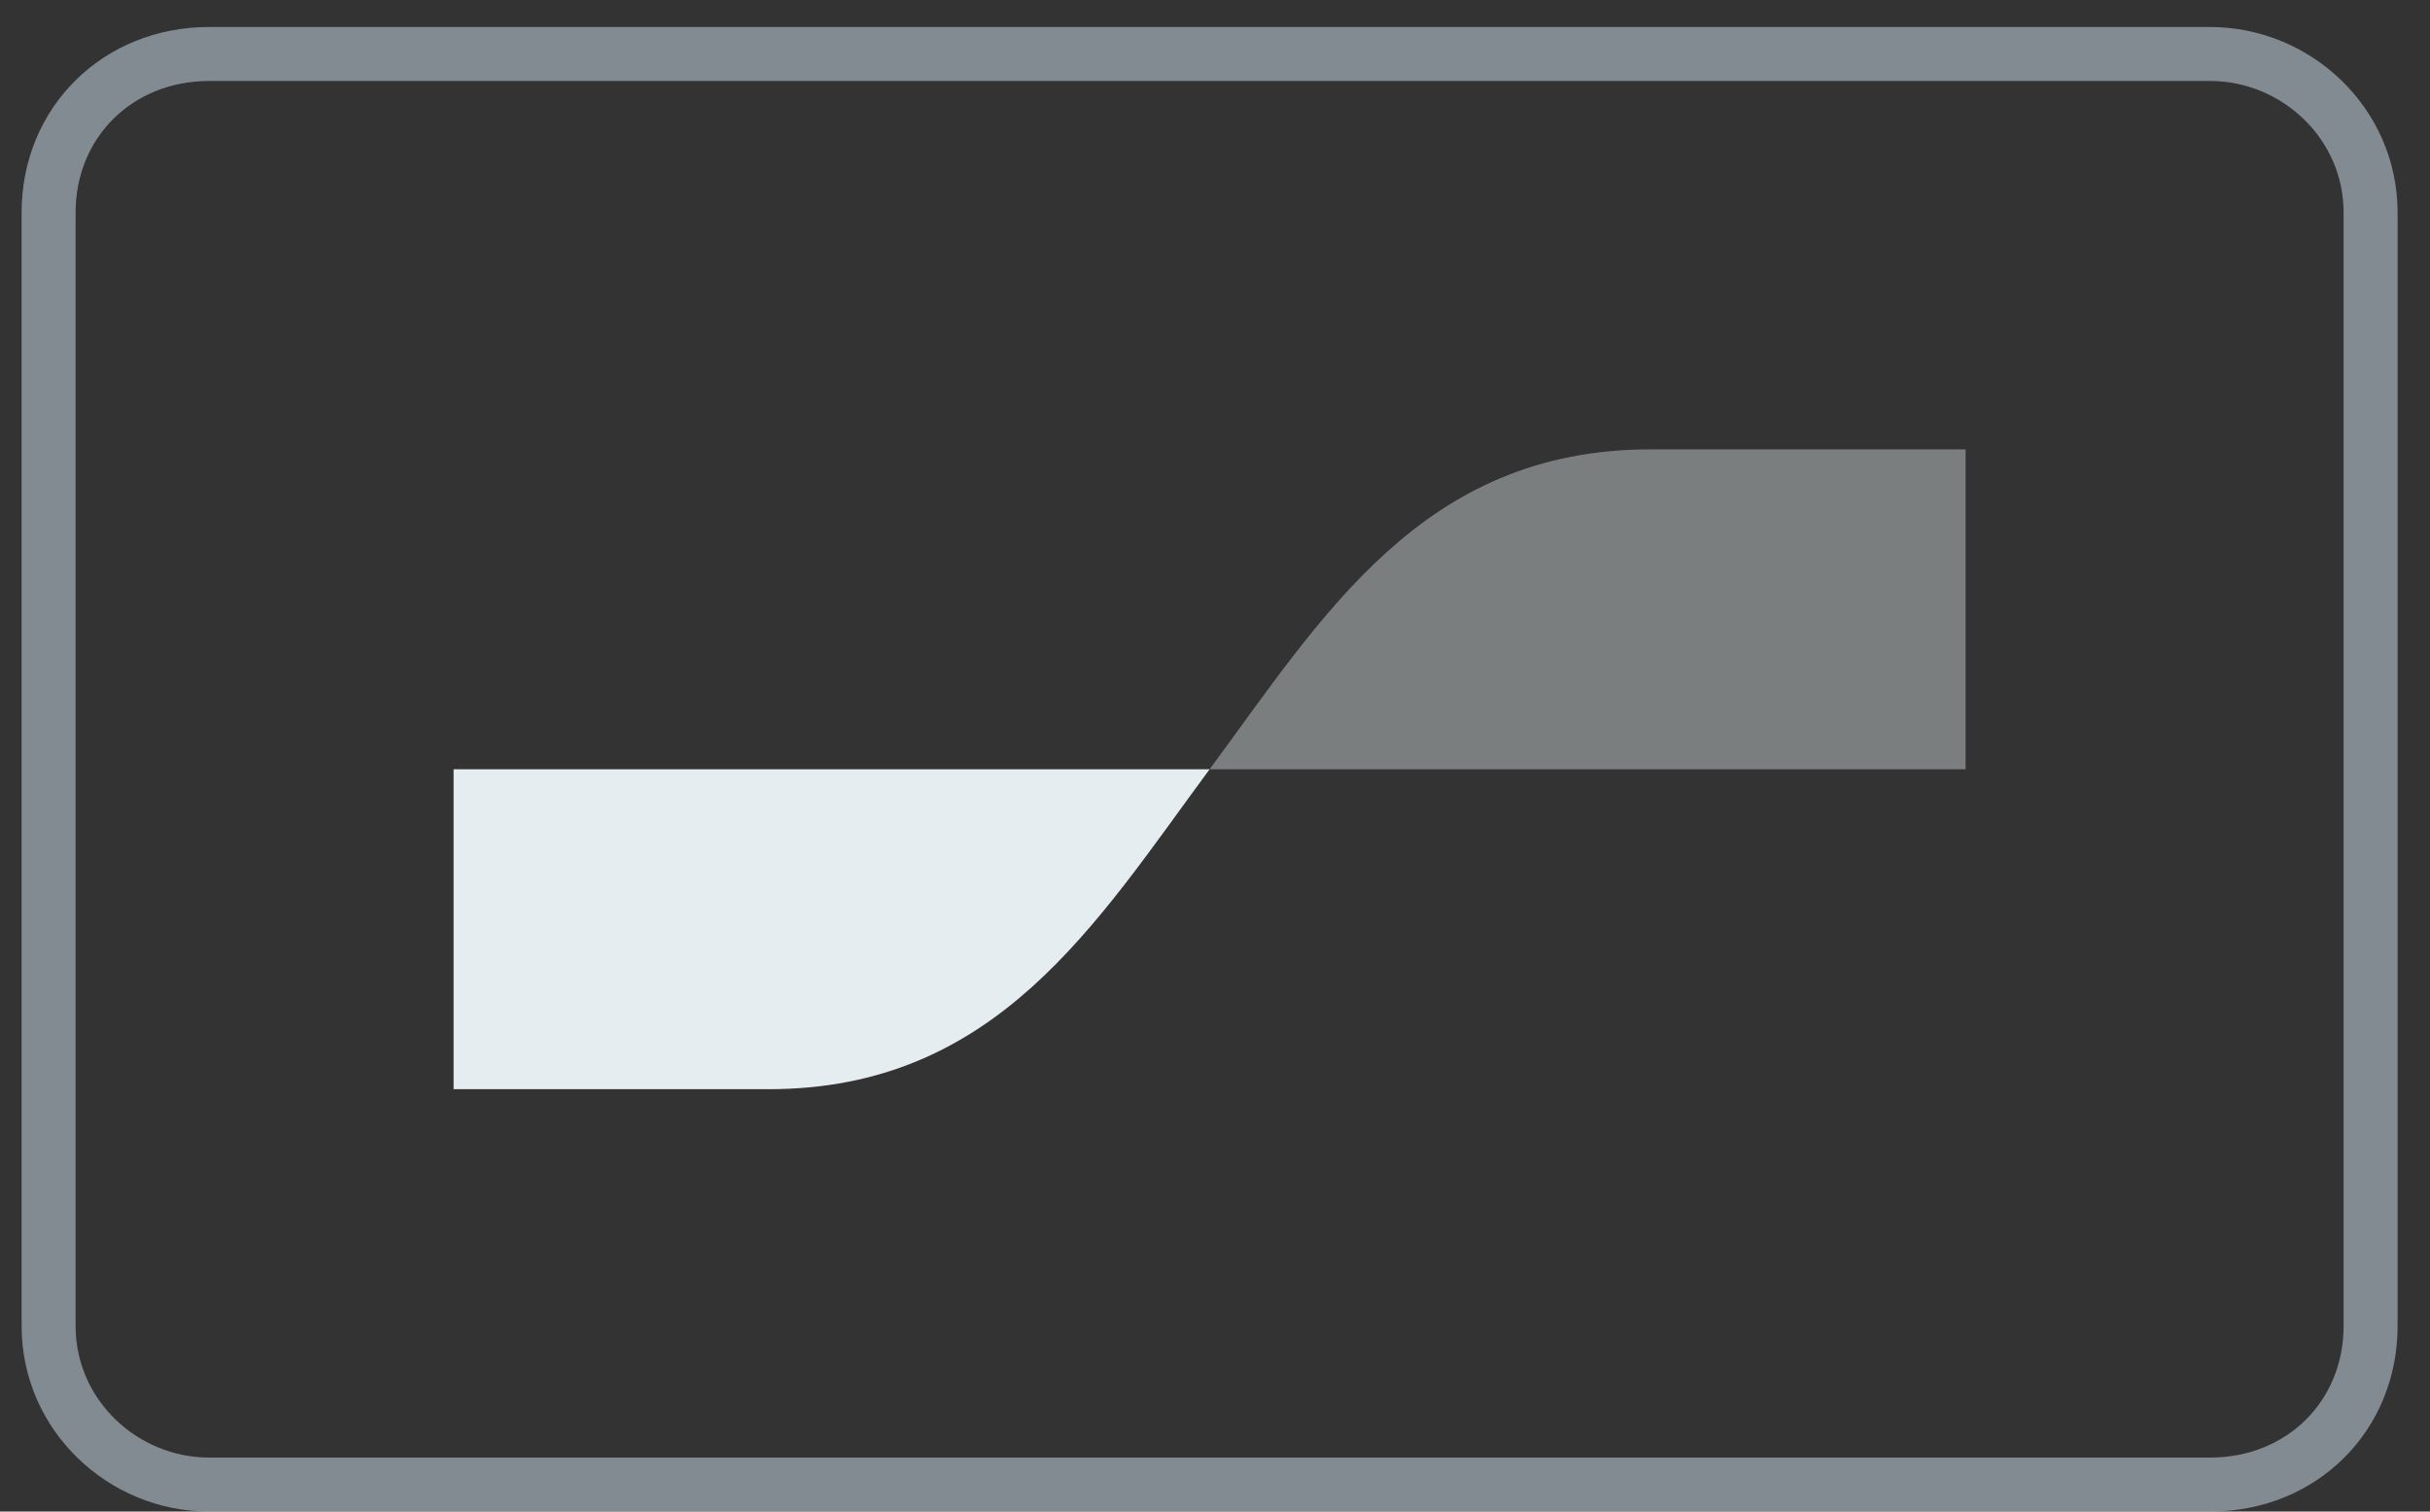 <svg width="45" height="28" viewBox="0 0 45 28" fill="none" xmlns="http://www.w3.org/2000/svg">
<rect x="0" y="0" width="45" height="28" fill="#333333" stroke="none"/>
<g clip-path="url(#clip0_2121_1003)">
<path d="M3.874 1H40.926C42.519 1 43.9 2.281 43.9 3.938V24.562C43.9 26.229 42.624 27.5 40.926 27.5H3.874C2.281 27.5 0.9 26.219 0.9 24.562V3.938C0.9 2.271 2.176 1 3.874 1Z" stroke="#B8C7D1" stroke-opacity="0.6"/>
<path d="M14.233 20.176C18.453 20.176 20.291 17.108 22.4 14.25H8.4V20.176H14.233Z" fill="#E6EDF1"/>
<path opacity="0.4" d="M30.567 8.324C26.348 8.324 24.51 11.393 22.4 14.25H36.4V8.324H30.567Z" fill="#E6EDF1"/>
</g>
<defs>
<clipPath id="clip0_2121_1003">
<rect width="44" height="27.5" fill="white" transform="translate(0.4 0.5)"/>
</clipPath>
</defs>
</svg>
